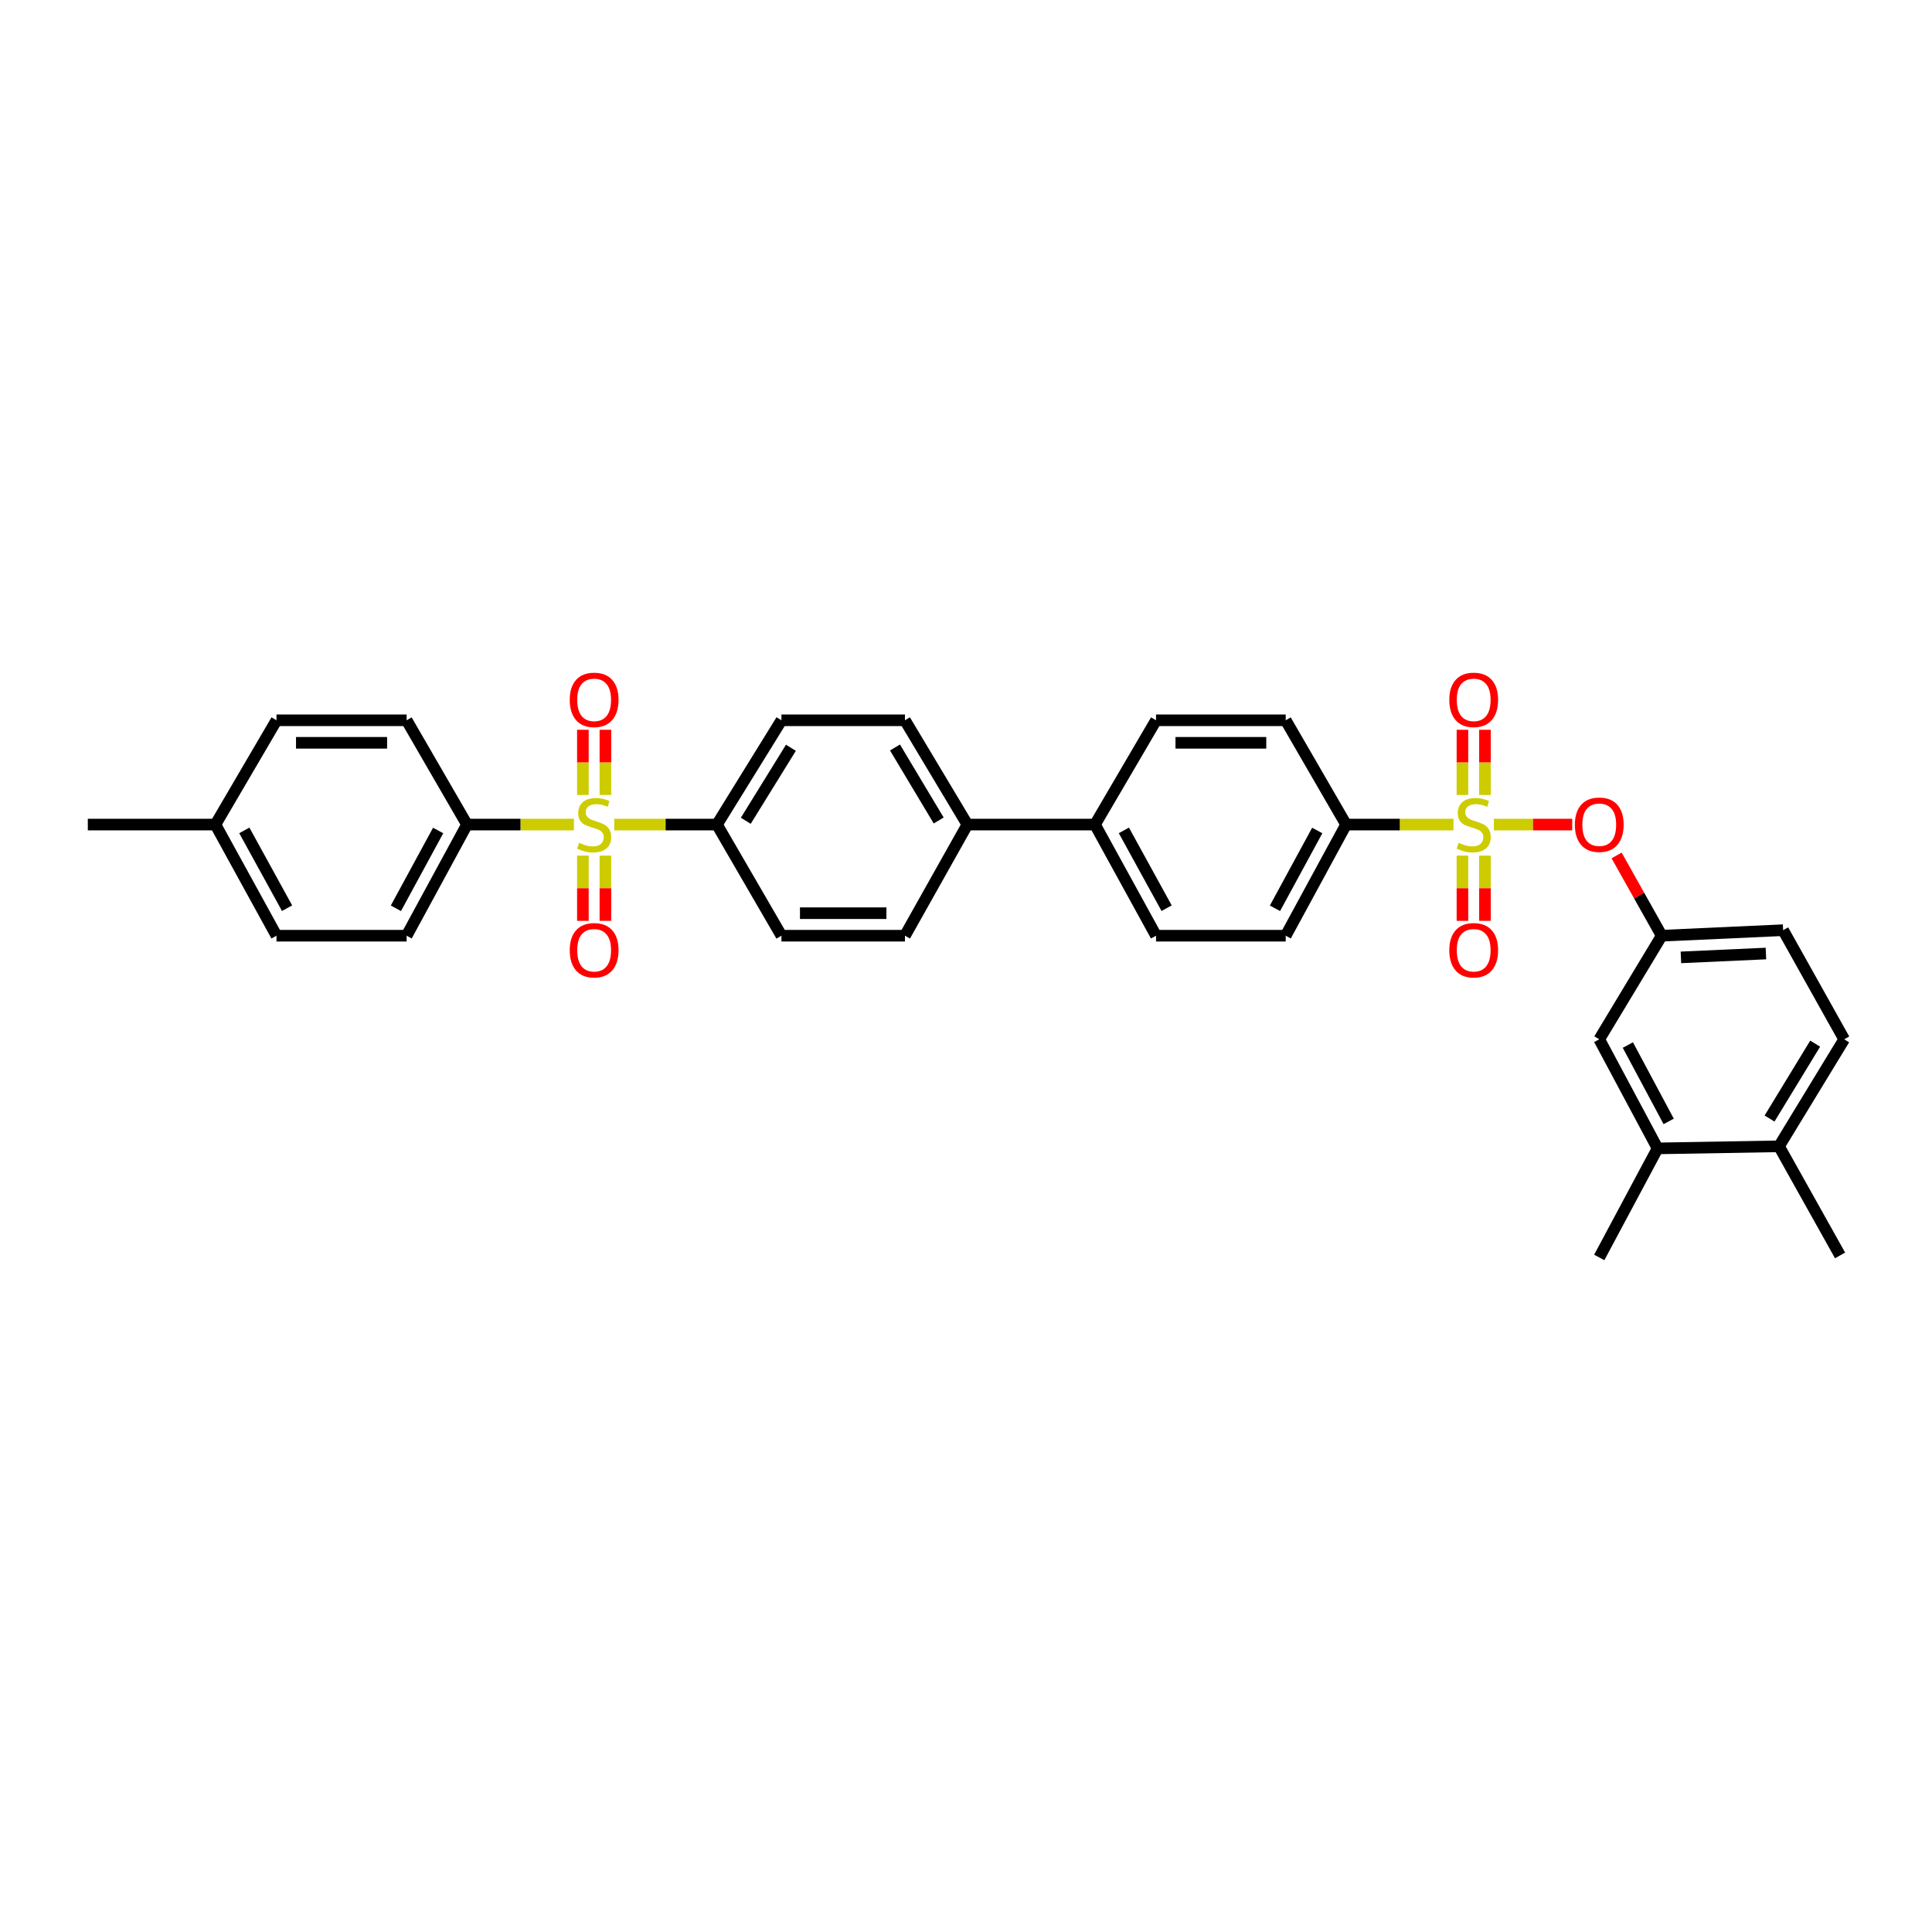 <?xml version='1.0' encoding='iso-8859-1'?>
<svg version='1.1' baseProfile='full'
              xmlns='http://www.w3.org/2000/svg'
                      xmlns:rdkit='http://www.rdkit.org/xml'
                      xmlns:xlink='http://www.w3.org/1999/xlink'
                  xml:space='preserve'
width='1000px' height='1000px' viewBox='0 0 1000 1000'>
<!-- END OF HEADER -->
<rect style='opacity:1.0;fill:#FFFFFF;stroke:none' width='1000' height='1000' x='0' y='0'> </rect>
<path class='bond-1' d='M 773.229,426.796 L 793.504,426.796' style='fill:none;fill-rule:evenodd;stroke:#CCCC00;stroke-width:6px;stroke-linecap:butt;stroke-linejoin:miter;stroke-opacity:1' />
<path class='bond-1' d='M 793.504,426.796 L 813.779,426.796' style='fill:none;fill-rule:evenodd;stroke:#FF0000;stroke-width:6px;stroke-linecap:butt;stroke-linejoin:miter;stroke-opacity:1' />
<path class='bond-2' d='M 752.312,426.796 L 724.524,426.796' style='fill:none;fill-rule:evenodd;stroke:#CCCC00;stroke-width:6px;stroke-linecap:butt;stroke-linejoin:miter;stroke-opacity:1' />
<path class='bond-2' d='M 724.524,426.796 L 696.735,426.796' style='fill:none;fill-rule:evenodd;stroke:#000000;stroke-width:6px;stroke-linecap:butt;stroke-linejoin:miter;stroke-opacity:1' />
<path class='bond-5' d='M 756.956,442.874 L 756.956,459.752' style='fill:none;fill-rule:evenodd;stroke:#CCCC00;stroke-width:6px;stroke-linecap:butt;stroke-linejoin:miter;stroke-opacity:1' />
<path class='bond-5' d='M 756.956,459.752 L 756.956,476.63' style='fill:none;fill-rule:evenodd;stroke:#FF0000;stroke-width:6px;stroke-linecap:butt;stroke-linejoin:miter;stroke-opacity:1' />
<path class='bond-5' d='M 768.612,442.874 L 768.612,459.752' style='fill:none;fill-rule:evenodd;stroke:#CCCC00;stroke-width:6px;stroke-linecap:butt;stroke-linejoin:miter;stroke-opacity:1' />
<path class='bond-5' d='M 768.612,459.752 L 768.612,476.63' style='fill:none;fill-rule:evenodd;stroke:#FF0000;stroke-width:6px;stroke-linecap:butt;stroke-linejoin:miter;stroke-opacity:1' />
<path class='bond-6' d='M 768.612,411.464 L 768.612,394.6' style='fill:none;fill-rule:evenodd;stroke:#CCCC00;stroke-width:6px;stroke-linecap:butt;stroke-linejoin:miter;stroke-opacity:1' />
<path class='bond-6' d='M 768.612,394.6 L 768.612,377.735' style='fill:none;fill-rule:evenodd;stroke:#FF0000;stroke-width:6px;stroke-linecap:butt;stroke-linejoin:miter;stroke-opacity:1' />
<path class='bond-6' d='M 756.956,411.464 L 756.956,394.6' style='fill:none;fill-rule:evenodd;stroke:#CCCC00;stroke-width:6px;stroke-linecap:butt;stroke-linejoin:miter;stroke-opacity:1' />
<path class='bond-6' d='M 756.956,394.6 L 756.956,377.735' style='fill:none;fill-rule:evenodd;stroke:#FF0000;stroke-width:6px;stroke-linecap:butt;stroke-linejoin:miter;stroke-opacity:1' />
<path class='bond-0' d='M 317.936,426.796 L 344.515,426.796' style='fill:none;fill-rule:evenodd;stroke:#CCCC00;stroke-width:6px;stroke-linecap:butt;stroke-linejoin:miter;stroke-opacity:1' />
<path class='bond-0' d='M 344.515,426.796 L 371.095,426.796' style='fill:none;fill-rule:evenodd;stroke:#000000;stroke-width:6px;stroke-linecap:butt;stroke-linejoin:miter;stroke-opacity:1' />
<path class='bond-4' d='M 297.061,426.796 L 269.389,426.796' style='fill:none;fill-rule:evenodd;stroke:#CCCC00;stroke-width:6px;stroke-linecap:butt;stroke-linejoin:miter;stroke-opacity:1' />
<path class='bond-4' d='M 269.389,426.796 L 241.717,426.796' style='fill:none;fill-rule:evenodd;stroke:#000000;stroke-width:6px;stroke-linecap:butt;stroke-linejoin:miter;stroke-opacity:1' />
<path class='bond-7' d='M 301.698,442.874 L 301.698,459.752' style='fill:none;fill-rule:evenodd;stroke:#CCCC00;stroke-width:6px;stroke-linecap:butt;stroke-linejoin:miter;stroke-opacity:1' />
<path class='bond-7' d='M 301.698,459.752 L 301.698,476.63' style='fill:none;fill-rule:evenodd;stroke:#FF0000;stroke-width:6px;stroke-linecap:butt;stroke-linejoin:miter;stroke-opacity:1' />
<path class='bond-7' d='M 313.355,442.874 L 313.355,459.752' style='fill:none;fill-rule:evenodd;stroke:#CCCC00;stroke-width:6px;stroke-linecap:butt;stroke-linejoin:miter;stroke-opacity:1' />
<path class='bond-7' d='M 313.355,459.752 L 313.355,476.63' style='fill:none;fill-rule:evenodd;stroke:#FF0000;stroke-width:6px;stroke-linecap:butt;stroke-linejoin:miter;stroke-opacity:1' />
<path class='bond-8' d='M 313.355,411.464 L 313.355,394.6' style='fill:none;fill-rule:evenodd;stroke:#CCCC00;stroke-width:6px;stroke-linecap:butt;stroke-linejoin:miter;stroke-opacity:1' />
<path class='bond-8' d='M 313.355,394.6 L 313.355,377.735' style='fill:none;fill-rule:evenodd;stroke:#FF0000;stroke-width:6px;stroke-linecap:butt;stroke-linejoin:miter;stroke-opacity:1' />
<path class='bond-8' d='M 301.698,411.464 L 301.698,394.6' style='fill:none;fill-rule:evenodd;stroke:#CCCC00;stroke-width:6px;stroke-linecap:butt;stroke-linejoin:miter;stroke-opacity:1' />
<path class='bond-8' d='M 301.698,394.6 L 301.698,377.735' style='fill:none;fill-rule:evenodd;stroke:#FF0000;stroke-width:6px;stroke-linecap:butt;stroke-linejoin:miter;stroke-opacity:1' />
<path class='bond-10' d='M 836.752,442.783 L 848.419,463.553' style='fill:none;fill-rule:evenodd;stroke:#FF0000;stroke-width:6px;stroke-linecap:butt;stroke-linejoin:miter;stroke-opacity:1' />
<path class='bond-10' d='M 848.419,463.553 L 860.086,484.322' style='fill:none;fill-rule:evenodd;stroke:#000000;stroke-width:6px;stroke-linecap:butt;stroke-linejoin:miter;stroke-opacity:1' />
<path class='bond-15' d='M 696.735,426.796 L 665.482,484.322' style='fill:none;fill-rule:evenodd;stroke:#000000;stroke-width:6px;stroke-linecap:butt;stroke-linejoin:miter;stroke-opacity:1' />
<path class='bond-15' d='M 681.804,429.86 L 659.927,470.129' style='fill:none;fill-rule:evenodd;stroke:#000000;stroke-width:6px;stroke-linecap:butt;stroke-linejoin:miter;stroke-opacity:1' />
<path class='bond-16' d='M 696.735,426.796 L 665.482,372.818' style='fill:none;fill-rule:evenodd;stroke:#000000;stroke-width:6px;stroke-linecap:butt;stroke-linejoin:miter;stroke-opacity:1' />
<path class='bond-3' d='M 371.095,426.796 L 404.472,372.818' style='fill:none;fill-rule:evenodd;stroke:#000000;stroke-width:6px;stroke-linecap:butt;stroke-linejoin:miter;stroke-opacity:1' />
<path class='bond-3' d='M 386.016,424.83 L 409.38,387.045' style='fill:none;fill-rule:evenodd;stroke:#000000;stroke-width:6px;stroke-linecap:butt;stroke-linejoin:miter;stroke-opacity:1' />
<path class='bond-35' d='M 371.095,426.796 L 404.472,484.322' style='fill:none;fill-rule:evenodd;stroke:#000000;stroke-width:6px;stroke-linecap:butt;stroke-linejoin:miter;stroke-opacity:1' />
<path class='bond-23' d='M 241.717,426.796 L 210.47,484.322' style='fill:none;fill-rule:evenodd;stroke:#000000;stroke-width:6px;stroke-linecap:butt;stroke-linejoin:miter;stroke-opacity:1' />
<path class='bond-23' d='M 226.787,429.861 L 204.914,470.129' style='fill:none;fill-rule:evenodd;stroke:#000000;stroke-width:6px;stroke-linecap:butt;stroke-linejoin:miter;stroke-opacity:1' />
<path class='bond-24' d='M 241.717,426.796 L 210.47,372.818' style='fill:none;fill-rule:evenodd;stroke:#000000;stroke-width:6px;stroke-linecap:butt;stroke-linejoin:miter;stroke-opacity:1' />
<path class='bond-9' d='M 857.956,594.408 L 827.771,537.944' style='fill:none;fill-rule:evenodd;stroke:#000000;stroke-width:6px;stroke-linecap:butt;stroke-linejoin:miter;stroke-opacity:1' />
<path class='bond-9' d='M 863.708,580.443 L 842.579,540.918' style='fill:none;fill-rule:evenodd;stroke:#000000;stroke-width:6px;stroke-linecap:butt;stroke-linejoin:miter;stroke-opacity:1' />
<path class='bond-30' d='M 857.956,594.408 L 827.771,650.853' style='fill:none;fill-rule:evenodd;stroke:#000000;stroke-width:6px;stroke-linecap:butt;stroke-linejoin:miter;stroke-opacity:1' />
<path class='bond-34' d='M 857.956,594.408 L 920.812,593.327' style='fill:none;fill-rule:evenodd;stroke:#000000;stroke-width:6px;stroke-linecap:butt;stroke-linejoin:miter;stroke-opacity:1' />
<path class='bond-13' d='M 860.086,484.322 L 827.771,537.944' style='fill:none;fill-rule:evenodd;stroke:#000000;stroke-width:6px;stroke-linecap:butt;stroke-linejoin:miter;stroke-opacity:1' />
<path class='bond-26' d='M 860.086,484.322 L 922.942,481.466' style='fill:none;fill-rule:evenodd;stroke:#000000;stroke-width:6px;stroke-linecap:butt;stroke-linejoin:miter;stroke-opacity:1' />
<path class='bond-26' d='M 870.044,495.539 L 914.043,493.54' style='fill:none;fill-rule:evenodd;stroke:#000000;stroke-width:6px;stroke-linecap:butt;stroke-linejoin:miter;stroke-opacity:1' />
<path class='bond-11' d='M 566.761,426.796 L 598.364,372.818' style='fill:none;fill-rule:evenodd;stroke:#000000;stroke-width:6px;stroke-linecap:butt;stroke-linejoin:miter;stroke-opacity:1' />
<path class='bond-12' d='M 566.761,426.796 L 500.712,426.796' style='fill:none;fill-rule:evenodd;stroke:#000000;stroke-width:6px;stroke-linecap:butt;stroke-linejoin:miter;stroke-opacity:1' />
<path class='bond-33' d='M 566.761,426.796 L 598.364,484.322' style='fill:none;fill-rule:evenodd;stroke:#000000;stroke-width:6px;stroke-linecap:butt;stroke-linejoin:miter;stroke-opacity:1' />
<path class='bond-33' d='M 581.718,429.812 L 603.84,470.081' style='fill:none;fill-rule:evenodd;stroke:#000000;stroke-width:6px;stroke-linecap:butt;stroke-linejoin:miter;stroke-opacity:1' />
<path class='bond-19' d='M 500.712,426.796 L 468.397,484.322' style='fill:none;fill-rule:evenodd;stroke:#000000;stroke-width:6px;stroke-linecap:butt;stroke-linejoin:miter;stroke-opacity:1' />
<path class='bond-22' d='M 500.712,426.796 L 468.397,372.818' style='fill:none;fill-rule:evenodd;stroke:#000000;stroke-width:6px;stroke-linecap:butt;stroke-linejoin:miter;stroke-opacity:1' />
<path class='bond-22' d='M 485.864,424.687 L 463.243,386.902' style='fill:none;fill-rule:evenodd;stroke:#000000;stroke-width:6px;stroke-linecap:butt;stroke-linejoin:miter;stroke-opacity:1' />
<path class='bond-14' d='M 920.812,593.327 L 954.545,537.944' style='fill:none;fill-rule:evenodd;stroke:#000000;stroke-width:6px;stroke-linecap:butt;stroke-linejoin:miter;stroke-opacity:1' />
<path class='bond-14' d='M 915.916,578.955 L 939.53,540.187' style='fill:none;fill-rule:evenodd;stroke:#000000;stroke-width:6px;stroke-linecap:butt;stroke-linejoin:miter;stroke-opacity:1' />
<path class='bond-31' d='M 920.812,593.327 L 952.415,649.804' style='fill:none;fill-rule:evenodd;stroke:#000000;stroke-width:6px;stroke-linecap:butt;stroke-linejoin:miter;stroke-opacity:1' />
<path class='bond-21' d='M 665.482,484.322 L 598.364,484.322' style='fill:none;fill-rule:evenodd;stroke:#000000;stroke-width:6px;stroke-linecap:butt;stroke-linejoin:miter;stroke-opacity:1' />
<path class='bond-20' d='M 665.482,372.818 L 598.364,372.818' style='fill:none;fill-rule:evenodd;stroke:#000000;stroke-width:6px;stroke-linecap:butt;stroke-linejoin:miter;stroke-opacity:1' />
<path class='bond-20' d='M 655.414,384.475 L 608.432,384.475' style='fill:none;fill-rule:evenodd;stroke:#000000;stroke-width:6px;stroke-linecap:butt;stroke-linejoin:miter;stroke-opacity:1' />
<path class='bond-17' d='M 404.472,484.322 L 468.397,484.322' style='fill:none;fill-rule:evenodd;stroke:#000000;stroke-width:6px;stroke-linecap:butt;stroke-linejoin:miter;stroke-opacity:1' />
<path class='bond-17' d='M 414.061,472.665 L 458.808,472.665' style='fill:none;fill-rule:evenodd;stroke:#000000;stroke-width:6px;stroke-linecap:butt;stroke-linejoin:miter;stroke-opacity:1' />
<path class='bond-18' d='M 404.472,372.818 L 468.397,372.818' style='fill:none;fill-rule:evenodd;stroke:#000000;stroke-width:6px;stroke-linecap:butt;stroke-linejoin:miter;stroke-opacity:1' />
<path class='bond-27' d='M 210.47,484.322 L 143.113,484.322' style='fill:none;fill-rule:evenodd;stroke:#000000;stroke-width:6px;stroke-linecap:butt;stroke-linejoin:miter;stroke-opacity:1' />
<path class='bond-28' d='M 210.47,372.818 L 143.113,372.818' style='fill:none;fill-rule:evenodd;stroke:#000000;stroke-width:6px;stroke-linecap:butt;stroke-linejoin:miter;stroke-opacity:1' />
<path class='bond-28' d='M 200.366,384.475 L 153.217,384.475' style='fill:none;fill-rule:evenodd;stroke:#000000;stroke-width:6px;stroke-linecap:butt;stroke-linejoin:miter;stroke-opacity:1' />
<path class='bond-25' d='M 954.545,537.944 L 922.942,481.466' style='fill:none;fill-rule:evenodd;stroke:#000000;stroke-width:6px;stroke-linecap:butt;stroke-linejoin:miter;stroke-opacity:1' />
<path class='bond-36' d='M 143.113,484.322 L 111.503,426.796' style='fill:none;fill-rule:evenodd;stroke:#000000;stroke-width:6px;stroke-linecap:butt;stroke-linejoin:miter;stroke-opacity:1' />
<path class='bond-36' d='M 148.588,470.08 L 126.461,429.811' style='fill:none;fill-rule:evenodd;stroke:#000000;stroke-width:6px;stroke-linecap:butt;stroke-linejoin:miter;stroke-opacity:1' />
<path class='bond-29' d='M 143.113,372.818 L 111.503,426.796' style='fill:none;fill-rule:evenodd;stroke:#000000;stroke-width:6px;stroke-linecap:butt;stroke-linejoin:miter;stroke-opacity:1' />
<path class='bond-32' d='M 111.503,426.796 L 45.455,426.796' style='fill:none;fill-rule:evenodd;stroke:#000000;stroke-width:6px;stroke-linecap:butt;stroke-linejoin:miter;stroke-opacity:1' />
<path  class='atom-0' d='M 755.013 436.238
Q 755.324 436.354, 756.606 436.898
Q 757.888 437.442, 759.287 437.792
Q 760.725 438.103, 762.123 438.103
Q 764.727 438.103, 766.242 436.859
Q 767.758 435.577, 767.758 433.362
Q 767.758 431.847, 766.98 430.914
Q 766.242 429.982, 765.077 429.477
Q 763.911 428.972, 761.968 428.389
Q 759.52 427.651, 758.044 426.951
Q 756.606 426.252, 755.557 424.775
Q 754.546 423.299, 754.546 420.812
Q 754.546 417.354, 756.878 415.217
Q 759.248 413.08, 763.911 413.08
Q 767.097 413.08, 770.711 414.595
L 769.817 417.587
Q 766.514 416.227, 764.027 416.227
Q 761.346 416.227, 759.87 417.354
Q 758.393 418.442, 758.432 420.346
Q 758.432 421.822, 759.17 422.716
Q 759.947 423.61, 761.035 424.115
Q 762.162 424.62, 764.027 425.203
Q 766.514 425.98, 767.991 426.757
Q 769.467 427.534, 770.516 429.127
Q 771.604 430.681, 771.604 433.362
Q 771.604 437.17, 769.04 439.23
Q 766.514 441.25, 762.279 441.25
Q 759.831 441.25, 757.966 440.706
Q 756.14 440.201, 753.964 439.307
L 755.013 436.238
' fill='#CCCC00'/>
<path  class='atom-1' d='M 299.755 436.238
Q 300.066 436.354, 301.348 436.898
Q 302.63 437.442, 304.029 437.792
Q 305.467 438.103, 306.866 438.103
Q 309.469 438.103, 310.984 436.859
Q 312.5 435.577, 312.5 433.362
Q 312.5 431.847, 311.723 430.914
Q 310.984 429.982, 309.819 429.477
Q 308.653 428.972, 306.71 428.389
Q 304.262 427.651, 302.786 426.951
Q 301.348 426.252, 300.299 424.775
Q 299.289 423.299, 299.289 420.812
Q 299.289 417.354, 301.62 415.217
Q 303.99 413.08, 308.653 413.08
Q 311.839 413.08, 315.453 414.595
L 314.559 417.587
Q 311.256 416.227, 308.77 416.227
Q 306.088 416.227, 304.612 417.354
Q 303.135 418.442, 303.174 420.346
Q 303.174 421.822, 303.913 422.716
Q 304.69 423.61, 305.778 424.115
Q 306.904 424.62, 308.77 425.203
Q 311.256 425.98, 312.733 426.757
Q 314.209 427.534, 315.259 429.127
Q 316.347 430.681, 316.347 433.362
Q 316.347 437.17, 313.782 439.23
Q 311.256 441.25, 307.021 441.25
Q 304.573 441.25, 302.708 440.706
Q 300.882 440.201, 298.706 439.307
L 299.755 436.238
' fill='#CCCC00'/>
<path  class='atom-2' d='M 815.143 426.873
Q 815.143 420.268, 818.407 416.577
Q 821.67 412.885, 827.771 412.885
Q 833.871 412.885, 837.135 416.577
Q 840.399 420.268, 840.399 426.873
Q 840.399 433.557, 837.096 437.365
Q 833.794 441.134, 827.771 441.134
Q 821.709 441.134, 818.407 437.365
Q 815.143 433.596, 815.143 426.873
M 827.771 438.025
Q 831.967 438.025, 834.221 435.228
Q 836.513 432.391, 836.513 426.873
Q 836.513 421.472, 834.221 418.753
Q 831.967 415.994, 827.771 415.994
Q 823.574 415.994, 821.282 418.714
Q 819.028 421.434, 819.028 426.873
Q 819.028 432.43, 821.282 435.228
Q 823.574 438.025, 827.771 438.025
' fill='#FF0000'/>
<path  class='atom-6' d='M 750.156 491.841
Q 750.156 485.235, 753.42 481.544
Q 756.684 477.853, 762.784 477.853
Q 768.884 477.853, 772.148 481.544
Q 775.412 485.235, 775.412 491.841
Q 775.412 498.524, 772.109 502.332
Q 768.807 506.101, 762.784 506.101
Q 756.722 506.101, 753.42 502.332
Q 750.156 498.563, 750.156 491.841
M 762.784 502.993
Q 766.98 502.993, 769.234 500.195
Q 771.527 497.358, 771.527 491.841
Q 771.527 486.44, 769.234 483.72
Q 766.98 480.961, 762.784 480.961
Q 758.588 480.961, 756.295 483.681
Q 754.041 486.401, 754.041 491.841
Q 754.041 497.397, 756.295 500.195
Q 758.588 502.993, 762.784 502.993
' fill='#FF0000'/>
<path  class='atom-7' d='M 750.156 362.243
Q 750.156 355.637, 753.42 351.946
Q 756.684 348.255, 762.784 348.255
Q 768.884 348.255, 772.148 351.946
Q 775.412 355.637, 775.412 362.243
Q 775.412 368.926, 772.109 372.734
Q 768.807 376.503, 762.784 376.503
Q 756.722 376.503, 753.42 372.734
Q 750.156 368.965, 750.156 362.243
M 762.784 373.394
Q 766.98 373.394, 769.234 370.597
Q 771.527 367.76, 771.527 362.243
Q 771.527 356.842, 769.234 354.122
Q 766.98 351.363, 762.784 351.363
Q 758.588 351.363, 756.295 354.083
Q 754.041 356.803, 754.041 362.243
Q 754.041 367.799, 756.295 370.597
Q 758.588 373.394, 762.784 373.394
' fill='#FF0000'/>
<path  class='atom-8' d='M 294.898 491.841
Q 294.898 485.235, 298.162 481.544
Q 301.426 477.853, 307.526 477.853
Q 313.627 477.853, 316.89 481.544
Q 320.154 485.235, 320.154 491.841
Q 320.154 498.524, 316.852 502.332
Q 313.549 506.101, 307.526 506.101
Q 301.465 506.101, 298.162 502.332
Q 294.898 498.563, 294.898 491.841
M 307.526 502.993
Q 311.723 502.993, 313.976 500.195
Q 316.269 497.358, 316.269 491.841
Q 316.269 486.44, 313.976 483.72
Q 311.723 480.961, 307.526 480.961
Q 303.33 480.961, 301.037 483.681
Q 298.784 486.401, 298.784 491.841
Q 298.784 497.397, 301.037 500.195
Q 303.33 502.993, 307.526 502.993
' fill='#FF0000'/>
<path  class='atom-9' d='M 294.898 362.243
Q 294.898 355.637, 298.162 351.946
Q 301.426 348.255, 307.526 348.255
Q 313.627 348.255, 316.89 351.946
Q 320.154 355.637, 320.154 362.243
Q 320.154 368.926, 316.852 372.734
Q 313.549 376.503, 307.526 376.503
Q 301.465 376.503, 298.162 372.734
Q 294.898 368.965, 294.898 362.243
M 307.526 373.394
Q 311.723 373.394, 313.976 370.597
Q 316.269 367.76, 316.269 362.243
Q 316.269 356.842, 313.976 354.122
Q 311.723 351.363, 307.526 351.363
Q 303.33 351.363, 301.037 354.083
Q 298.784 356.803, 298.784 362.243
Q 298.784 367.799, 301.037 370.597
Q 303.33 373.394, 307.526 373.394
' fill='#FF0000'/>
</svg>
